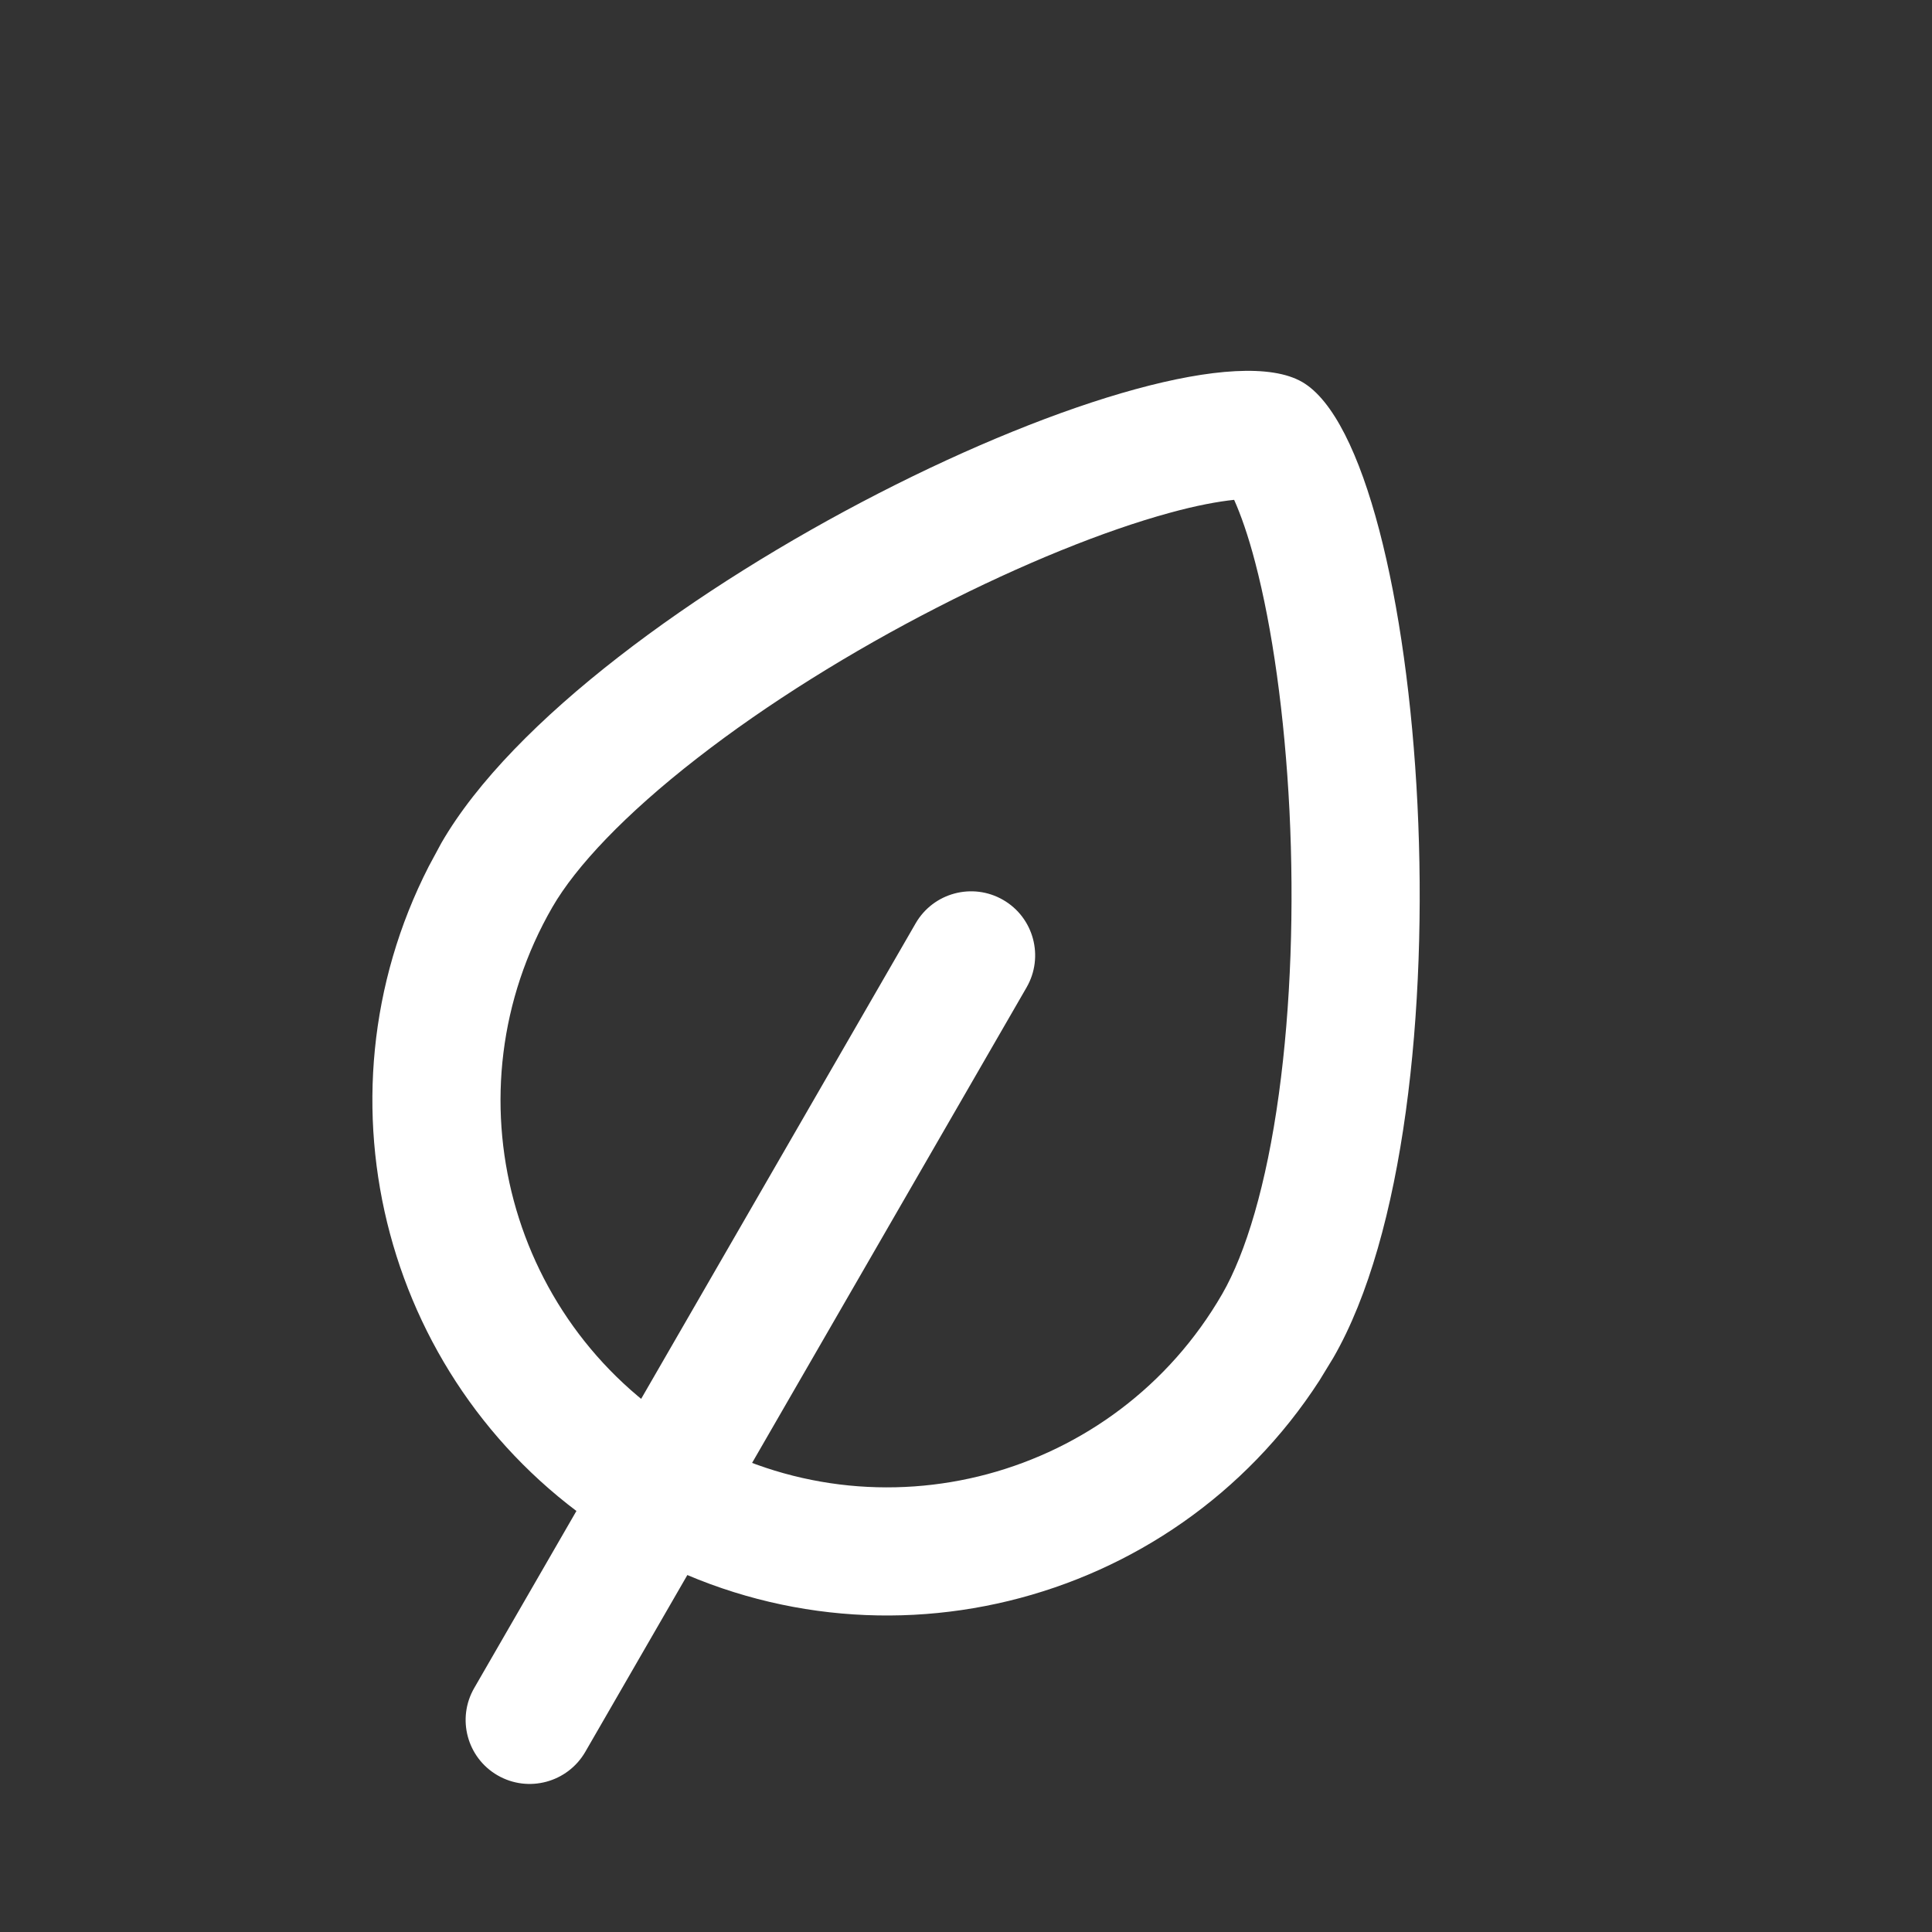 <svg width="14" height="14" viewBox="0 0 14 14" fill="none" xmlns="http://www.w3.org/2000/svg">
<rect x="0" y="0" width="14" height="14" fill="#333333" stroke="none"/>
<path d="M3.437 12.231L6.635 6.691C6.763 6.469 7.047 6.393 7.269 6.521C7.491 6.649 7.567 6.933 7.439 7.155L4.241 12.695C4.112 12.917 3.828 12.993 3.606 12.865C3.384 12.737 3.308 12.453 3.437 12.231Z" fill="white"/>
<path d="M8.857 9.376C9.027 9.081 9.177 8.586 9.267 7.929C9.355 7.289 9.378 6.568 9.344 5.875C9.309 5.18 9.219 4.546 9.096 4.077C9.044 3.877 8.99 3.727 8.943 3.622C8.829 3.634 8.672 3.662 8.473 3.717C8.005 3.845 7.411 4.084 6.791 4.402C6.174 4.718 5.561 5.098 5.051 5.495C4.527 5.902 4.173 6.279 4.003 6.573C3.229 7.914 3.688 9.628 5.029 10.402L4.564 11.206L4.401 11.106C2.797 10.068 2.237 7.979 3.107 6.278L3.198 6.109C4.229 4.324 8.538 2.25 9.436 2.768C10.333 3.287 10.692 8.056 9.661 9.84L9.561 10.004C8.489 11.662 6.293 12.204 4.564 11.206L5.029 10.402C6.369 11.176 8.083 10.717 8.857 9.376Z" fill="white"/>
</svg>
